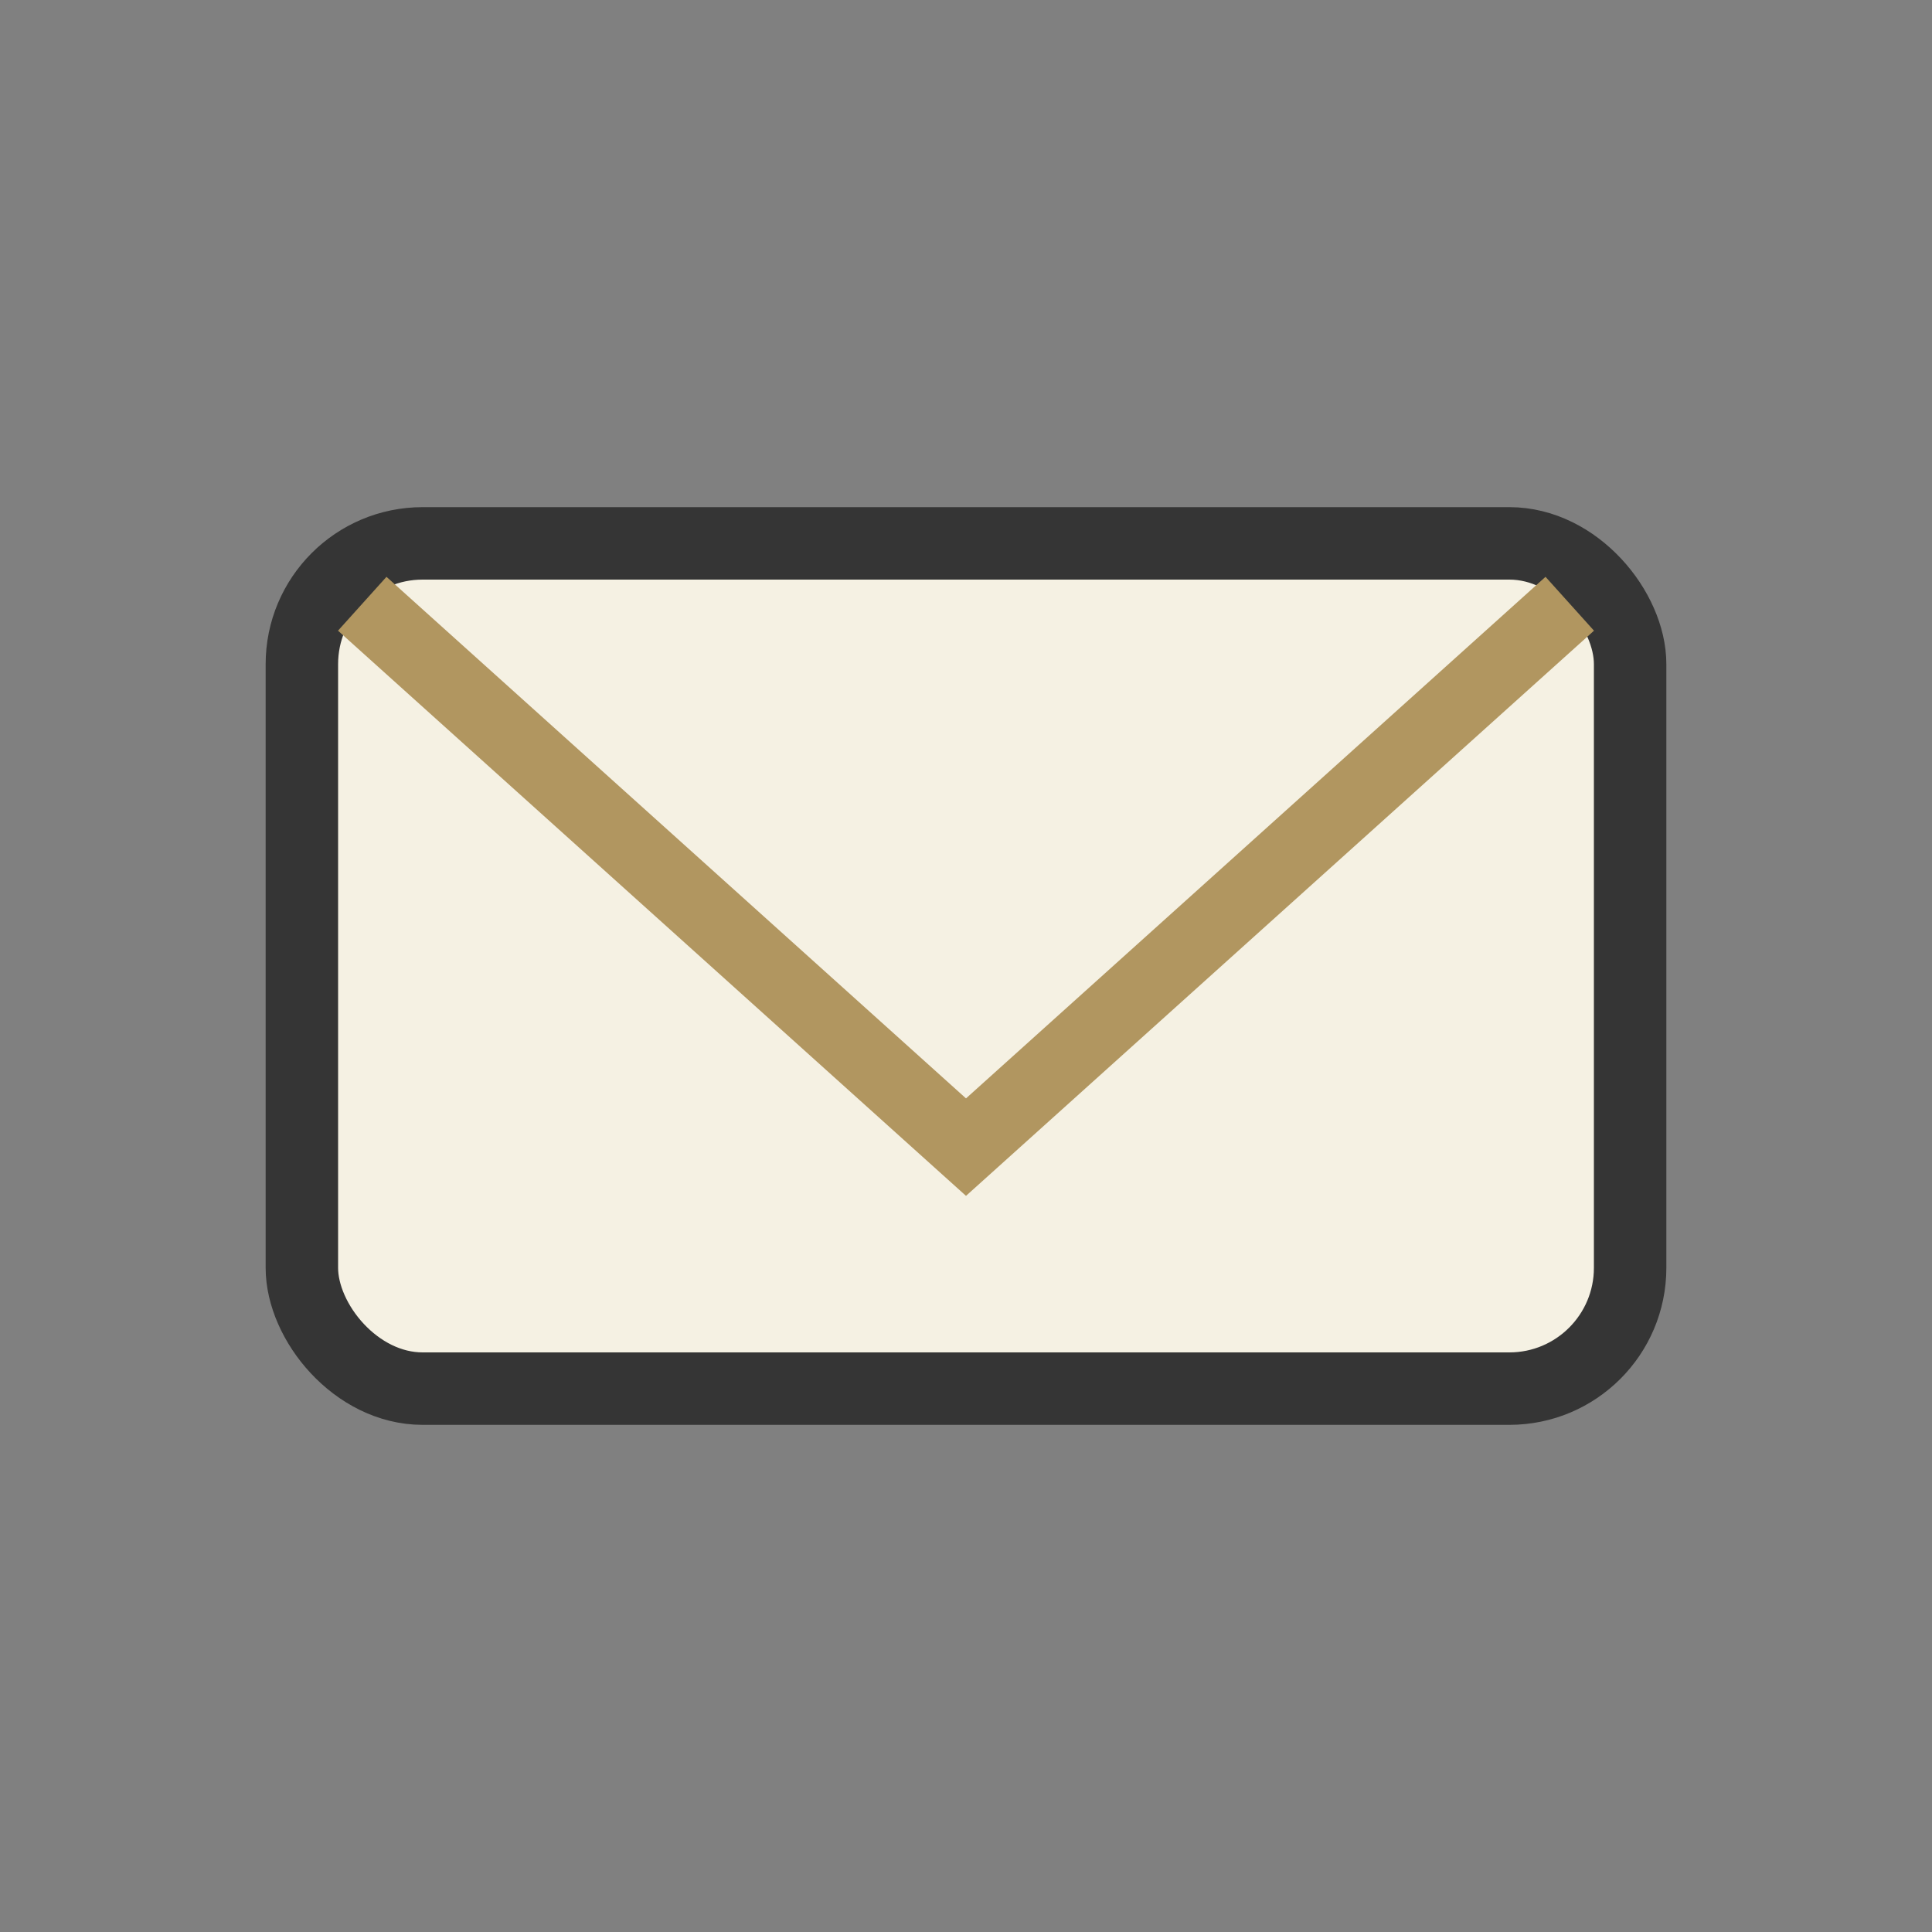 <?xml version="1.0" encoding="UTF-8"?>
<svg xmlns="http://www.w3.org/2000/svg" width="32" height="32" viewBox="0 0 32 32"><rect x="0" y="0" width="32" height="32" fill="#808080" stroke="none"/><rect x="5" y="9" width="22" height="14" rx="2" fill="#F5F1E3" stroke="#353535" stroke-width="1.2"/><path d="M6 10l10 9 10-9" fill="none" stroke="#B19660" stroke-width="1.2"/></svg>